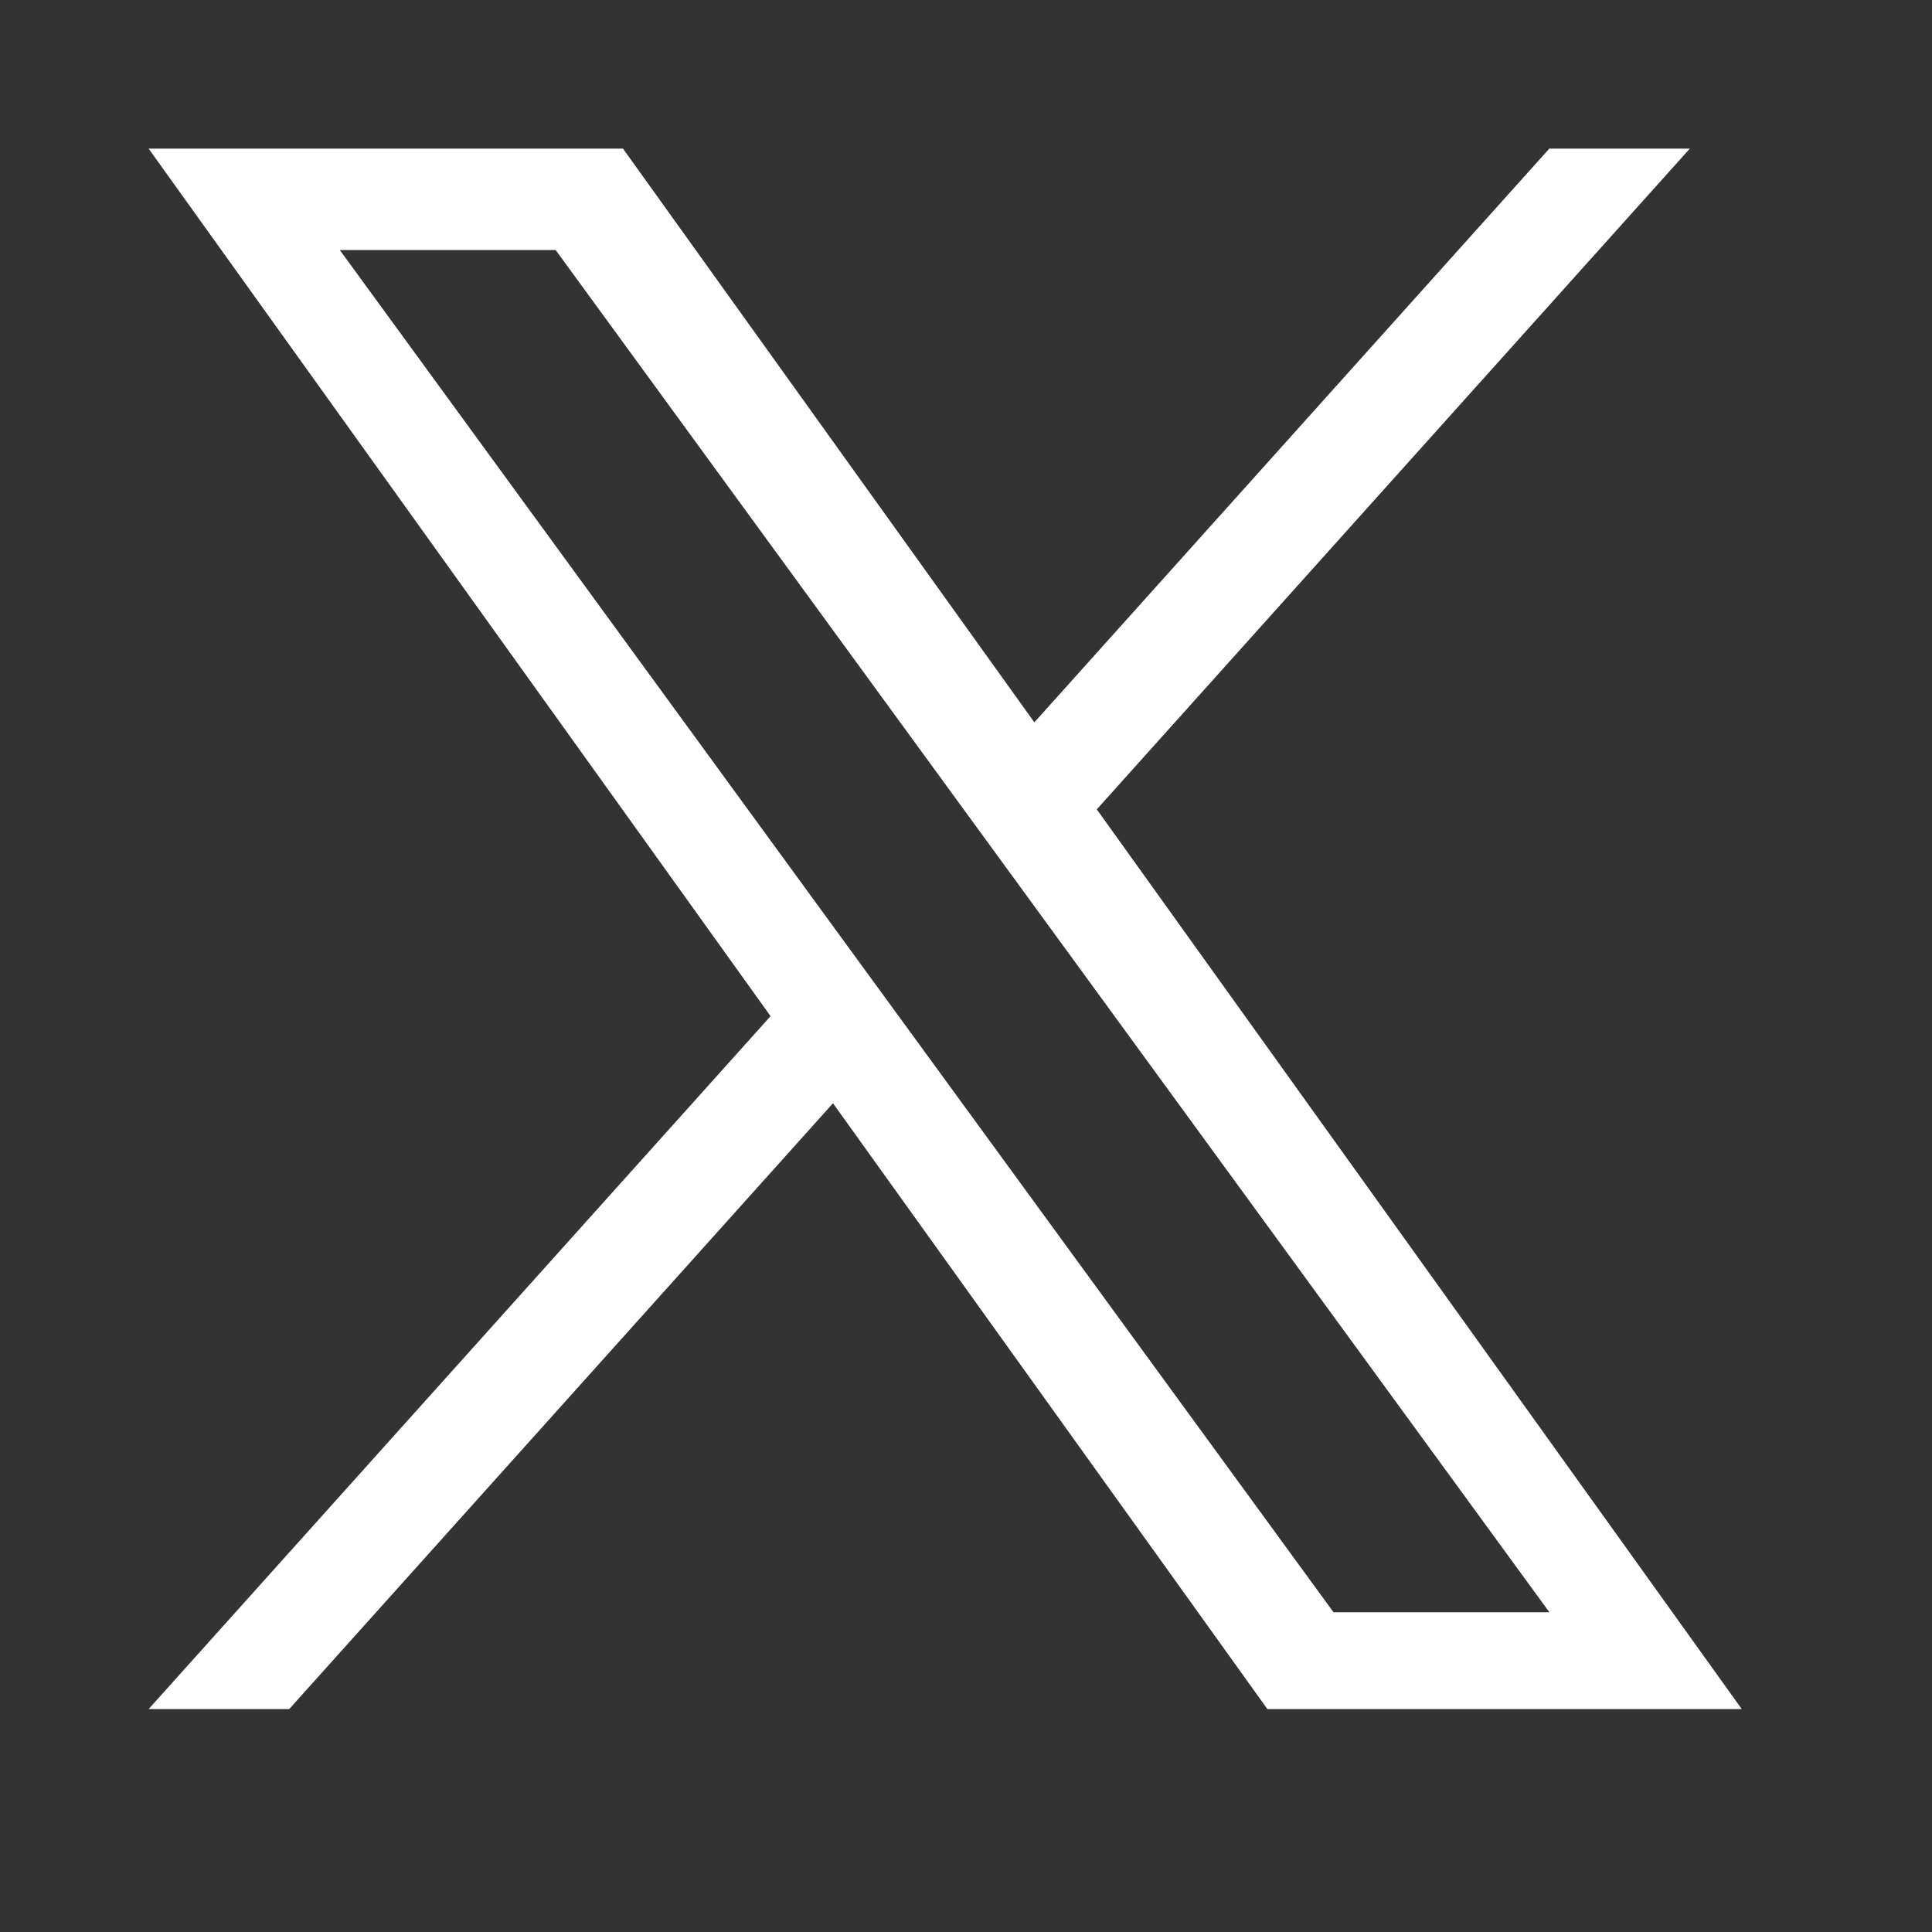 <svg width="26" height="26" viewBox="0 0 26 26" fill="none" xmlns="http://www.w3.org/2000/svg">
<rect x="0" y="0" width="26" height="26" fill="#333333" stroke="none"/>
<path d="M14.76 10.892L22.741 2H20.85L13.92 9.721L8.384 2H2L10.37 13.675L2 23H3.892L11.21 14.847L17.056 23H23.44L14.76 10.892ZM12.169 13.778L11.321 12.616L4.573 3.365H7.478L12.924 10.831L13.772 11.993L20.851 21.697H17.946L12.169 13.778Z" fill="white"/>
</svg>
